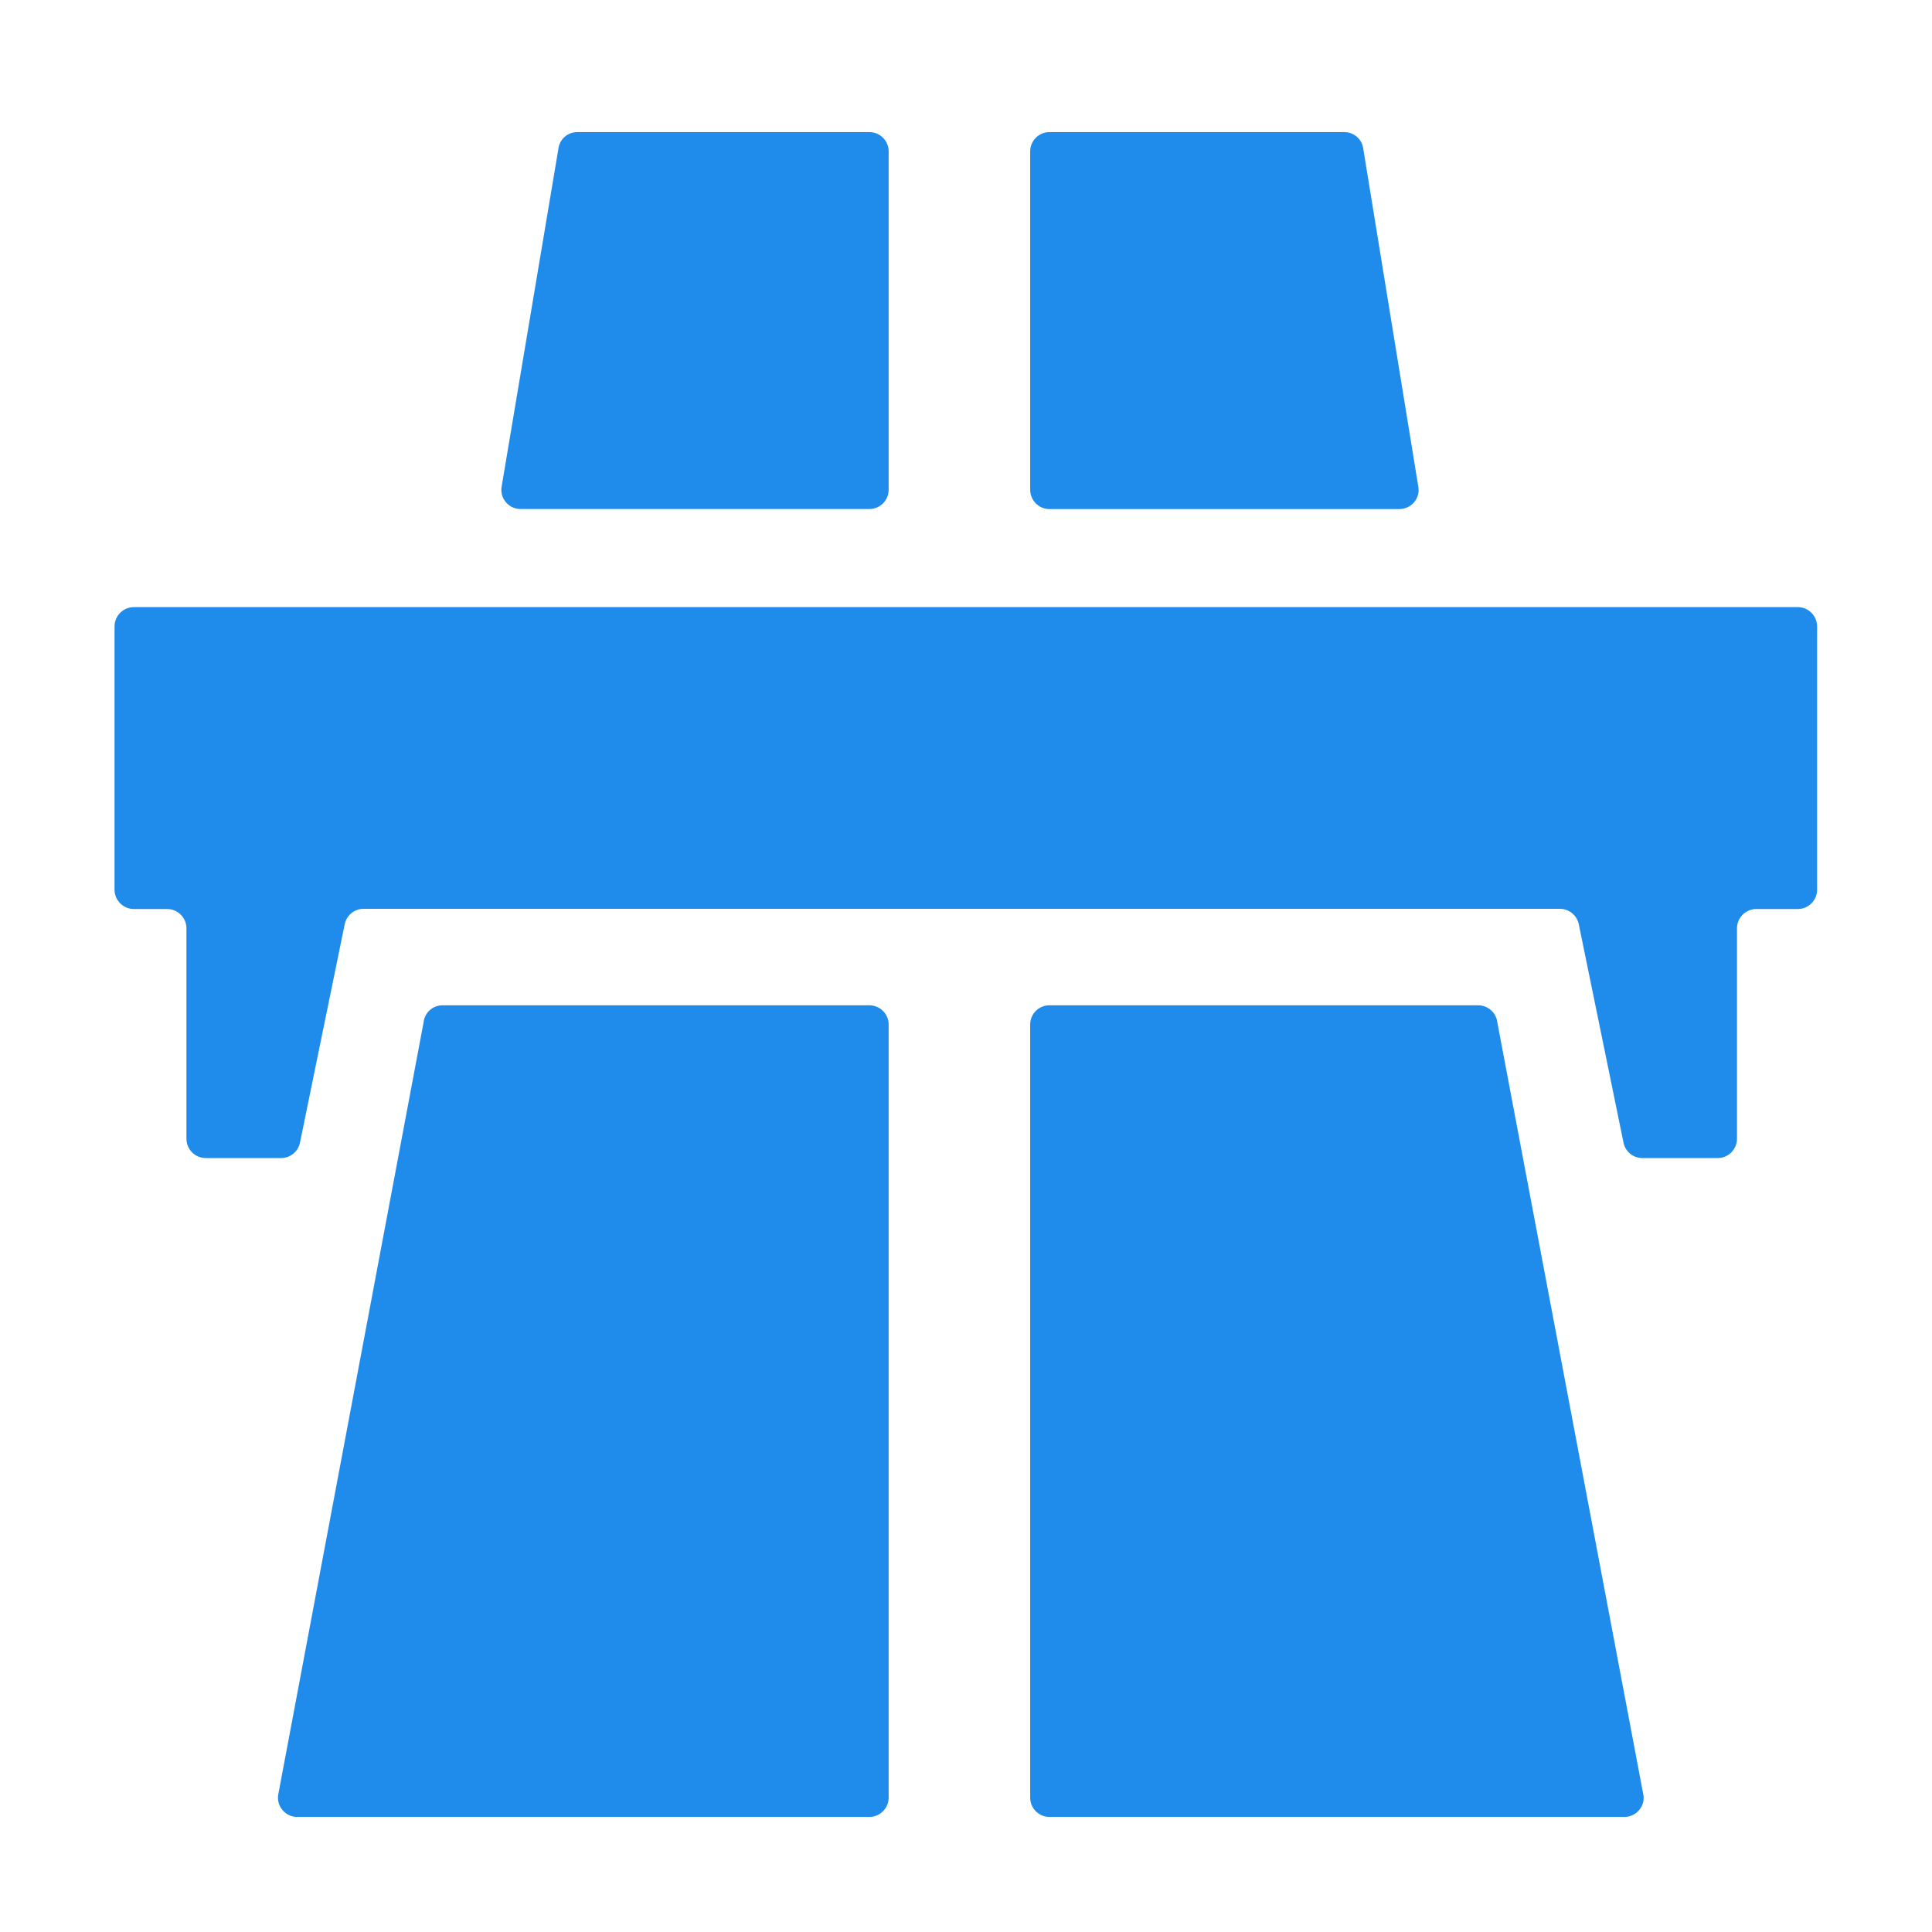 <?xml version="1.0" encoding="utf-8"?>
<!-- Generator: Adobe Illustrator 15.0.0, SVG Export Plug-In . SVG Version: 6.00 Build 0)  -->
<!DOCTYPE svg PUBLIC "-//W3C//DTD SVG 1.1//EN" "http://www.w3.org/Graphics/SVG/1.1/DTD/svg11.dtd">
<svg version="1.1" id="图层_1" xmlns="http://www.w3.org/2000/svg" xmlns:xlink="http://www.w3.org/1999/xlink" x="0px" y="0px"
	 width="32px" height="32px" viewBox="0 0 32 32" enable-background="new 0 0 32 32" xml:space="preserve">
<path fill="#1F8CEB" d="M1.897,10.375v4.362c0,0.175,0.144,0.319,0.319,0.319h0.553c0.175,0,0.319,0.144,0.319,0.319v3.487
	c0,0.175,0.144,0.319,0.319,0.319h1.25c0.156,0,0.291-0.116,0.315-0.272l0.734-3.584c0.025-0.156,0.156-0.272,0.316-0.272h19.816
	c0.156,0,0.29,0.116,0.315,0.272l0.734,3.584c0.024,0.156,0.156,0.272,0.315,0.272h1.25c0.175,0,0.318-0.145,0.318-0.319v-3.487
	c0-0.175,0.145-0.319,0.319-0.319h0.69c0.175,0,0.318-0.144,0.318-0.319v-4.362c0-0.175-0.144-0.319-0.318-0.319H2.216
	C2.041,10.056,1.897,10.2,1.897,10.375z M14.4,2.188H9.563c-0.163,0-0.297,0.119-0.315,0.281L8.306,8.075
	c-0.022,0.19,0.125,0.356,0.316,0.356H14.4c0.175,0,0.319-0.144,0.319-0.319V2.506C14.719,2.331,14.575,2.188,14.4,2.188z"/>
<path fill="#1F8CEB" d="M4.922,30.094H14.4c0.175,0,0.319-0.144,0.319-0.318V16.969c0-0.175-0.144-0.318-0.319-0.318H7.331
	c-0.162,0-0.297,0.118-0.315,0.281L4.606,29.737C4.584,29.925,4.731,30.094,4.922,30.094z M22.266,2.188h-4.885
	c-0.175,0-0.318,0.144-0.318,0.319v5.606c0,0.175,0.144,0.319,0.318,0.319h5.797c0.191,0,0.341-0.168,0.316-0.356l-0.913-5.606
	C22.563,2.306,22.425,2.188,22.266,2.188z M17.063,16.969v12.807c0,0.175,0.144,0.318,0.318,0.318h9.525
	c0.19,0,0.341-0.169,0.315-0.356L24.8,16.932c-0.019-0.16-0.156-0.281-0.315-0.281h-7.104C17.206,16.65,17.063,16.794,17.063,16.969
	z"/>
</svg>
